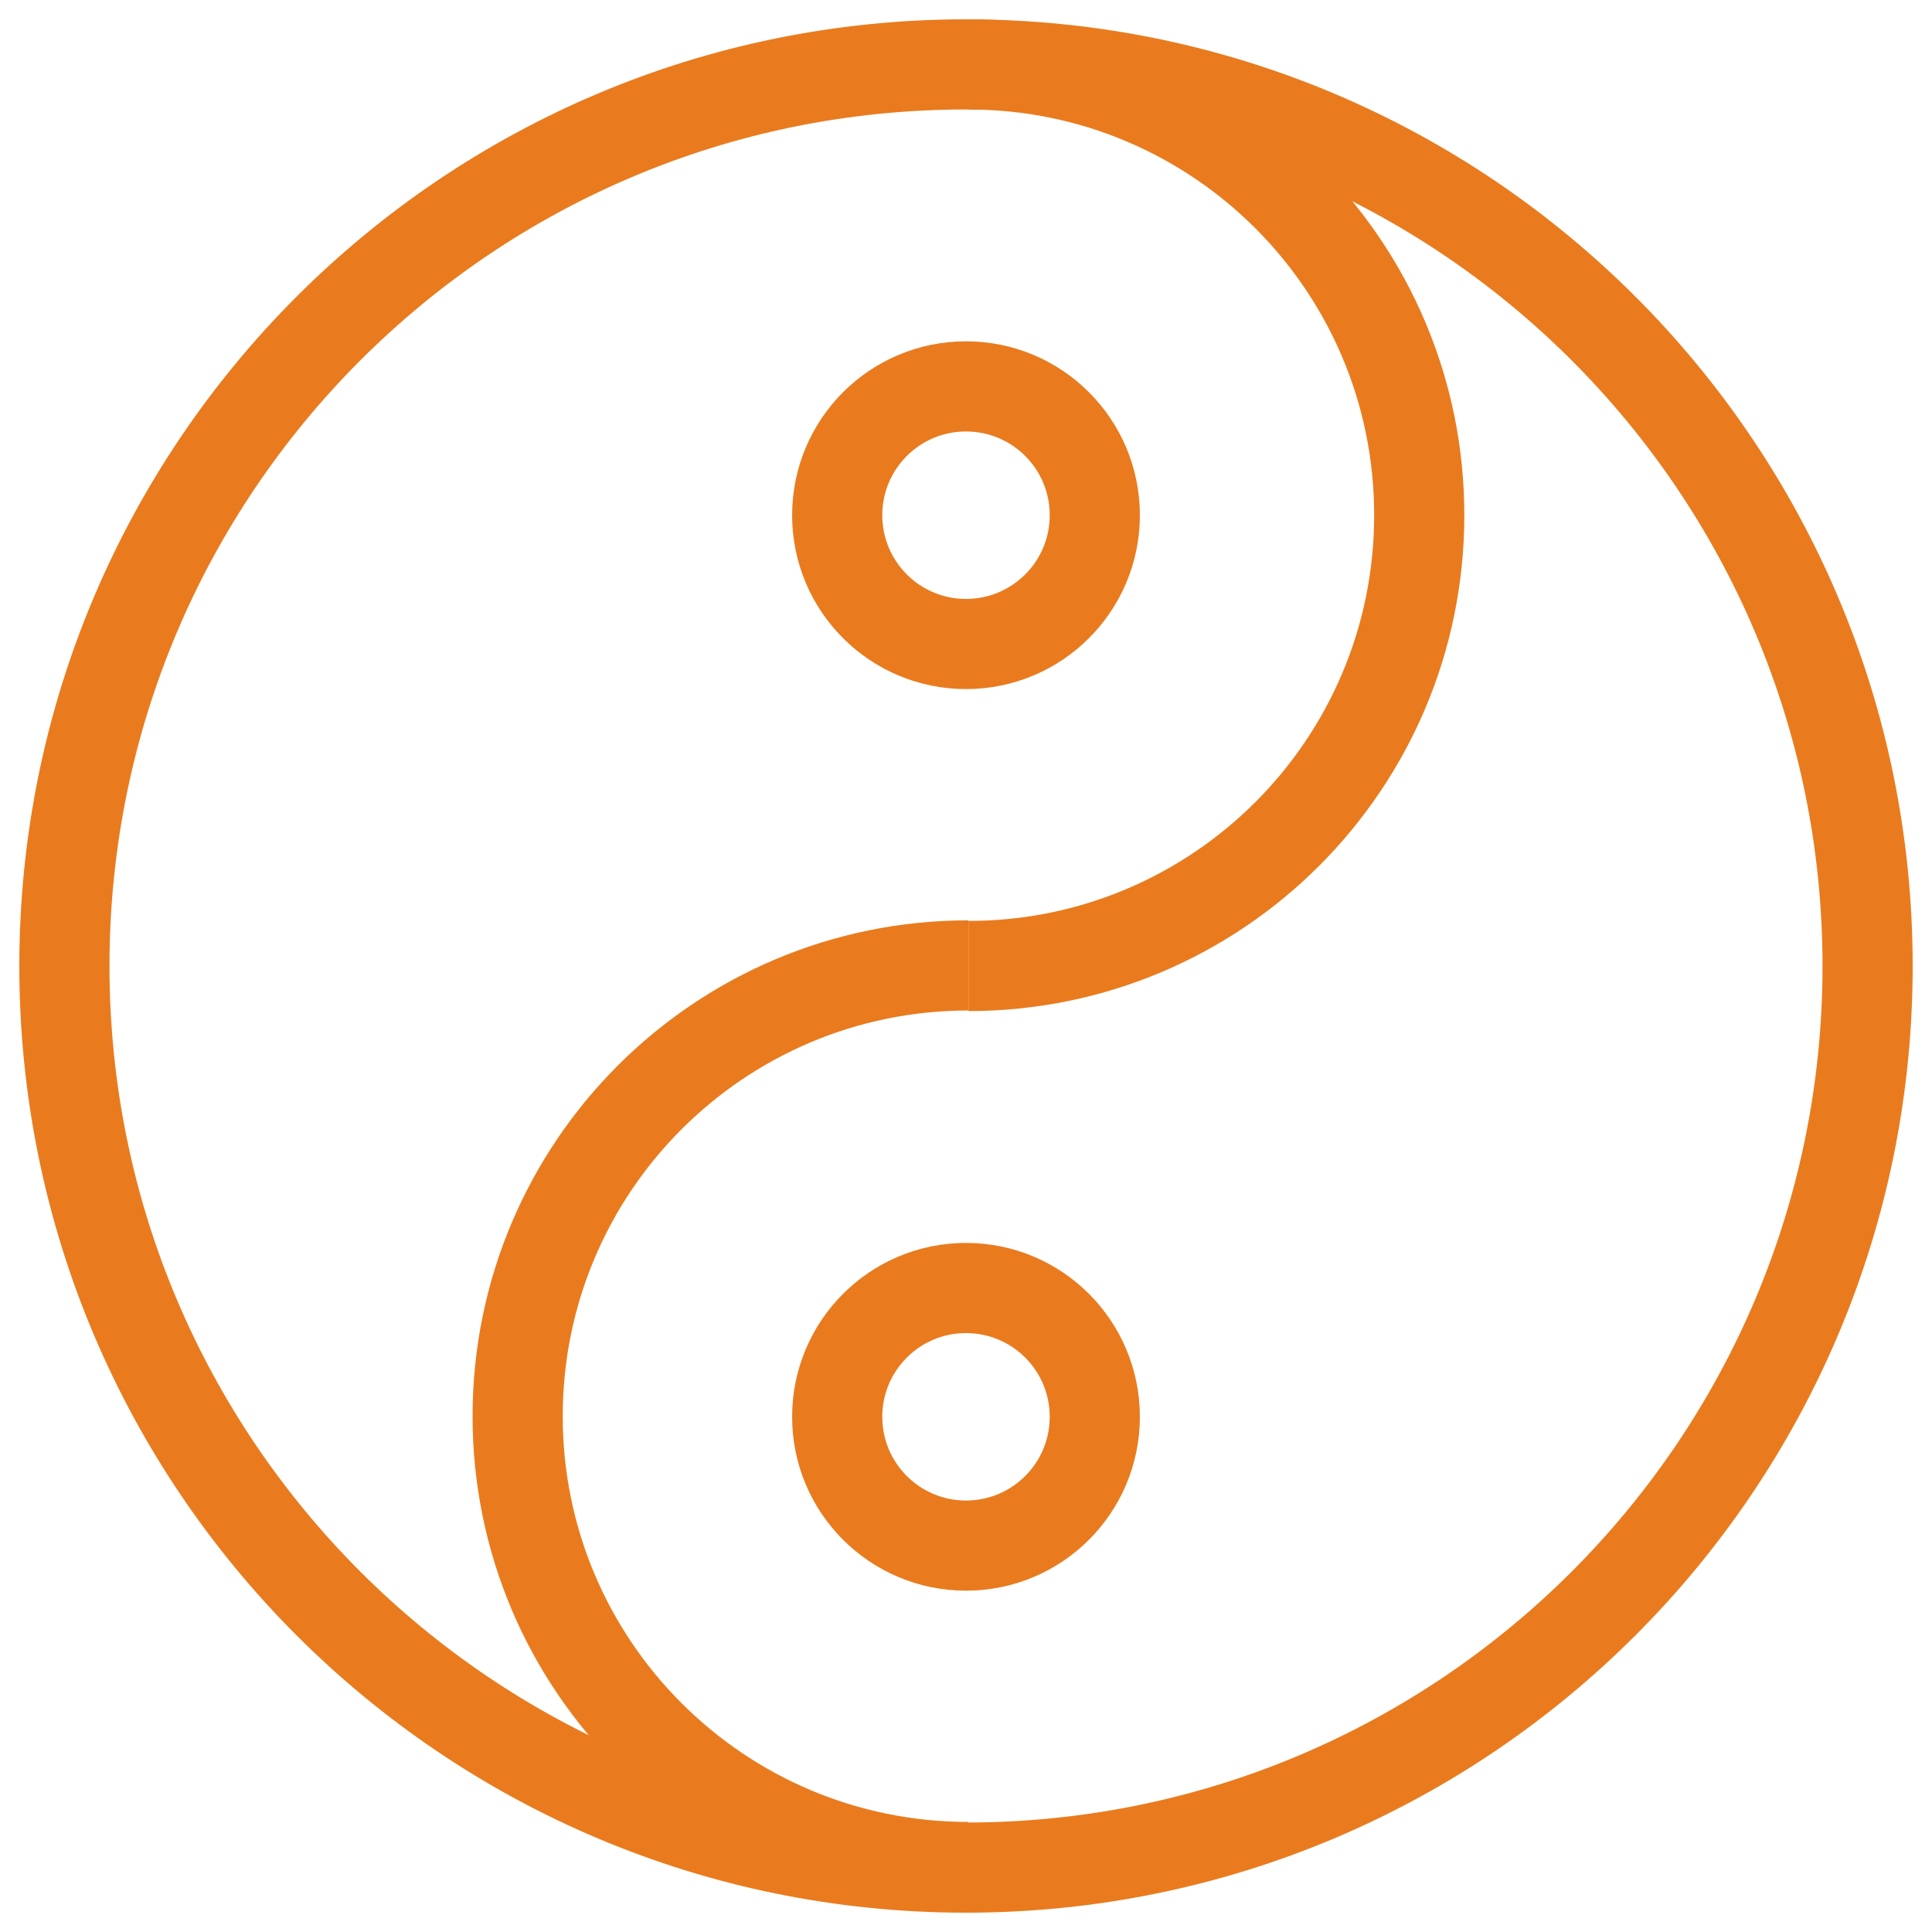 <?xml version="1.0" encoding="UTF-8"?> <svg xmlns="http://www.w3.org/2000/svg" width="30" height="30" viewBox="0 0 30 30" fill="none"> <path d="M15 29C22.732 29 29 22.732 29 15C29 7.268 22.732 1 15 1C7.268 1 1 7.268 1 15C1 22.732 7.268 29 15 29Z" stroke="#E97B1E" stroke-width="1.4" stroke-miterlimit="10"></path> <path d="M15.038 28.991C11.171 28.991 8.038 25.858 8.038 21.991C8.038 18.124 11.171 14.991 15.038 14.991" stroke="#E97B1E" stroke-width="1.4" stroke-miterlimit="10"></path> <path d="M15.038 1C18.905 1 22.038 4.133 22.038 8C22.038 11.867 18.905 15 15.038 15" stroke="#E97B1E" stroke-width="1.4" stroke-miterlimit="10"></path> <path d="M15 10C16.105 10 17 9.105 17 8C17 6.895 16.105 6 15 6C13.895 6 13 6.895 13 8C13 9.105 13.895 10 15 10Z" stroke="#E97B1E" stroke-width="1.4" stroke-miterlimit="10"></path> <path d="M15 24C16.105 24 17 23.105 17 22C17 20.895 16.105 20 15 20C13.895 20 13 20.895 13 22C13 23.105 13.895 24 15 24Z" stroke="#E97B1E" stroke-width="1.4" stroke-miterlimit="10"></path> </svg> 